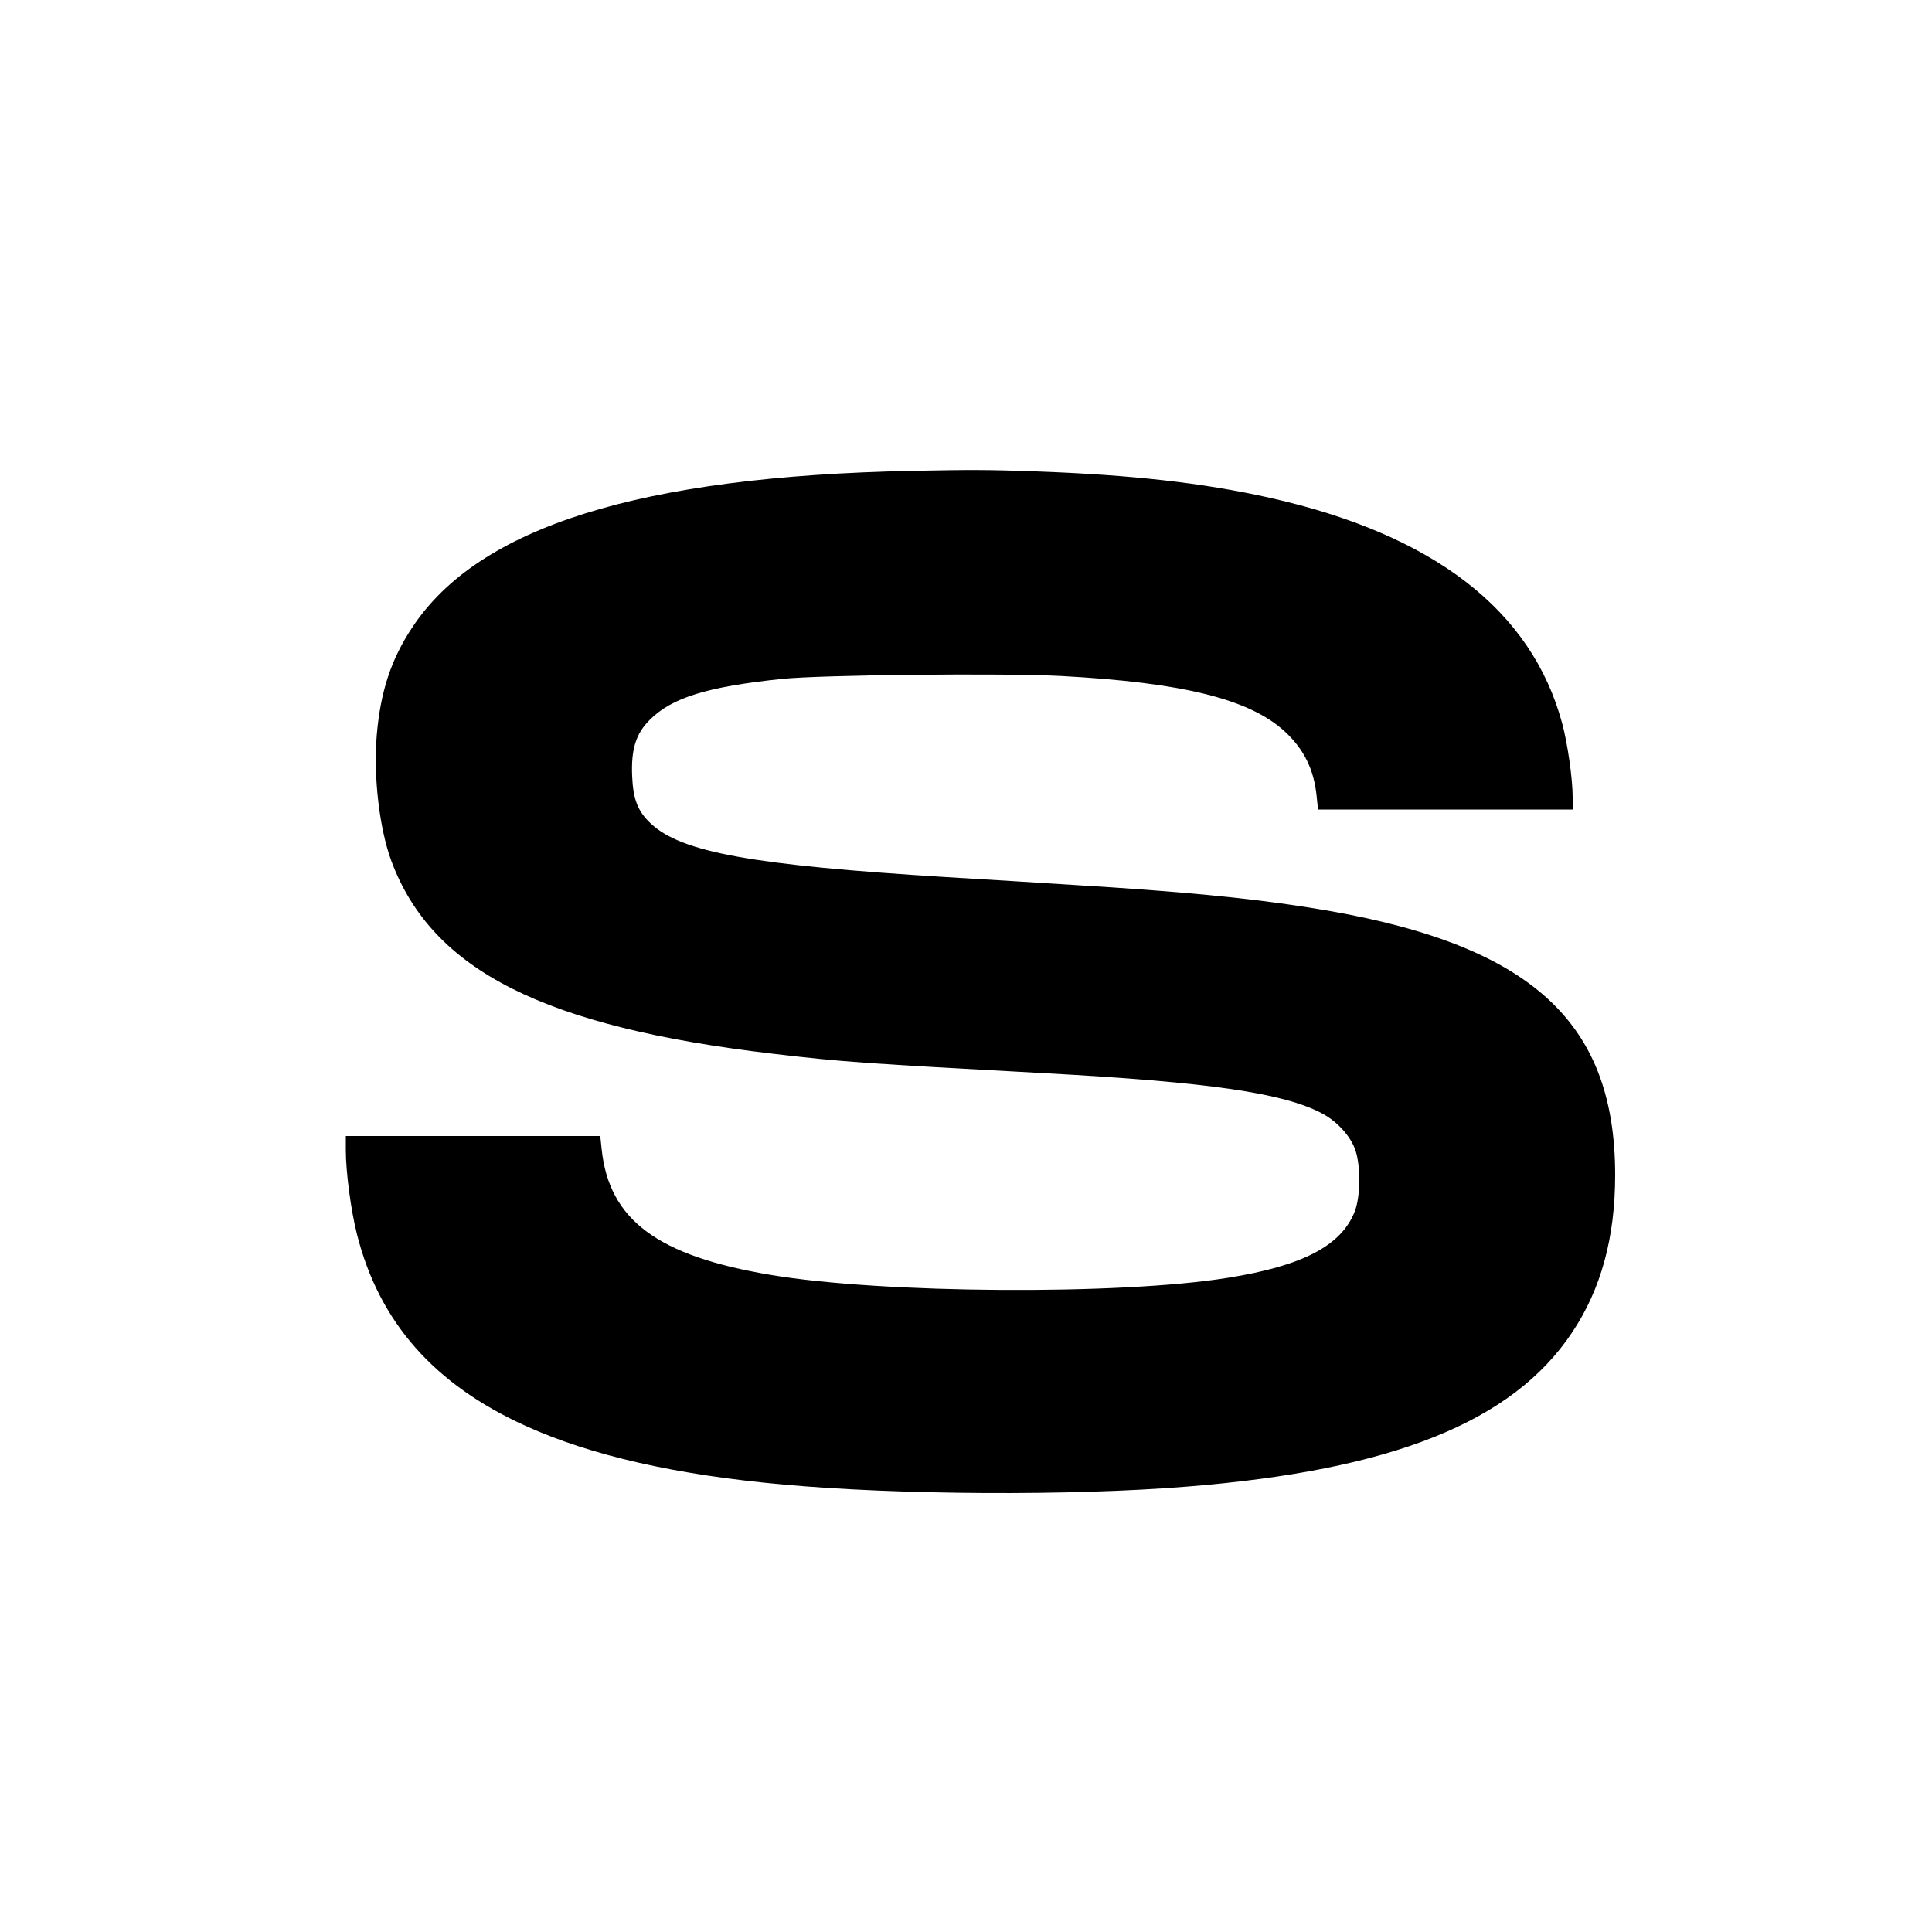 <?xml version="1.0" standalone="no"?>
<!DOCTYPE svg PUBLIC "-//W3C//DTD SVG 20010904//EN"
 "http://www.w3.org/TR/2001/REC-SVG-20010904/DTD/svg10.dtd">
<svg version="1.0" xmlns="http://www.w3.org/2000/svg"
 width="1000pt" height="1000pt" viewBox="0 0 1000 1000"
 preserveAspectRatio="xMidYMid meet">
<g transform="translate(0,1000) scale(0.1,-0.1)"
fill="#000000" stroke="none">
<path d="M4725 7563 c-1413 -28 -2249 -290 -2592 -812 -109 -164 -164 -332
-183 -557 -18 -213 14 -486 77 -654 212 -564 790 -855 1973 -994 365 -43 472
-50 1410 -101 847 -46 1233 -102 1433 -208 80 -42 152 -123 174 -195 27 -85
24 -239 -5 -313 -70 -177 -269 -281 -657 -343 -555 -90 -1790 -82 -2365 15
-587 98 -838 285 -876 652 l-7 67 -658 0 -659 0 0 -73 c0 -113 26 -311 58
-437 115 -454 400 -777 874 -991 337 -153 778 -253 1333 -303 594 -54 1484
-59 2085 -11 1066 85 1688 334 1997 798 150 224 223 492 223 815 0 814 -458
1211 -1600 1387 -305 48 -663 82 -1195 114 -181 12 -481 30 -665 41 -1005 62
-1372 128 -1531 277 -67 62 -92 125 -97 245 -6 139 19 221 92 293 114 114 298
171 684 211 199 21 1147 31 1446 15 630 -34 975 -120 1157 -288 99 -92 150
-196 164 -335 l7 -68 659 0 659 0 0 64 c0 94 -26 277 -54 381 -158 587 -666
979 -1516 1169 -345 77 -712 118 -1206 136 -252 9 -339 9 -639 3z"/>
</g>
</svg>
